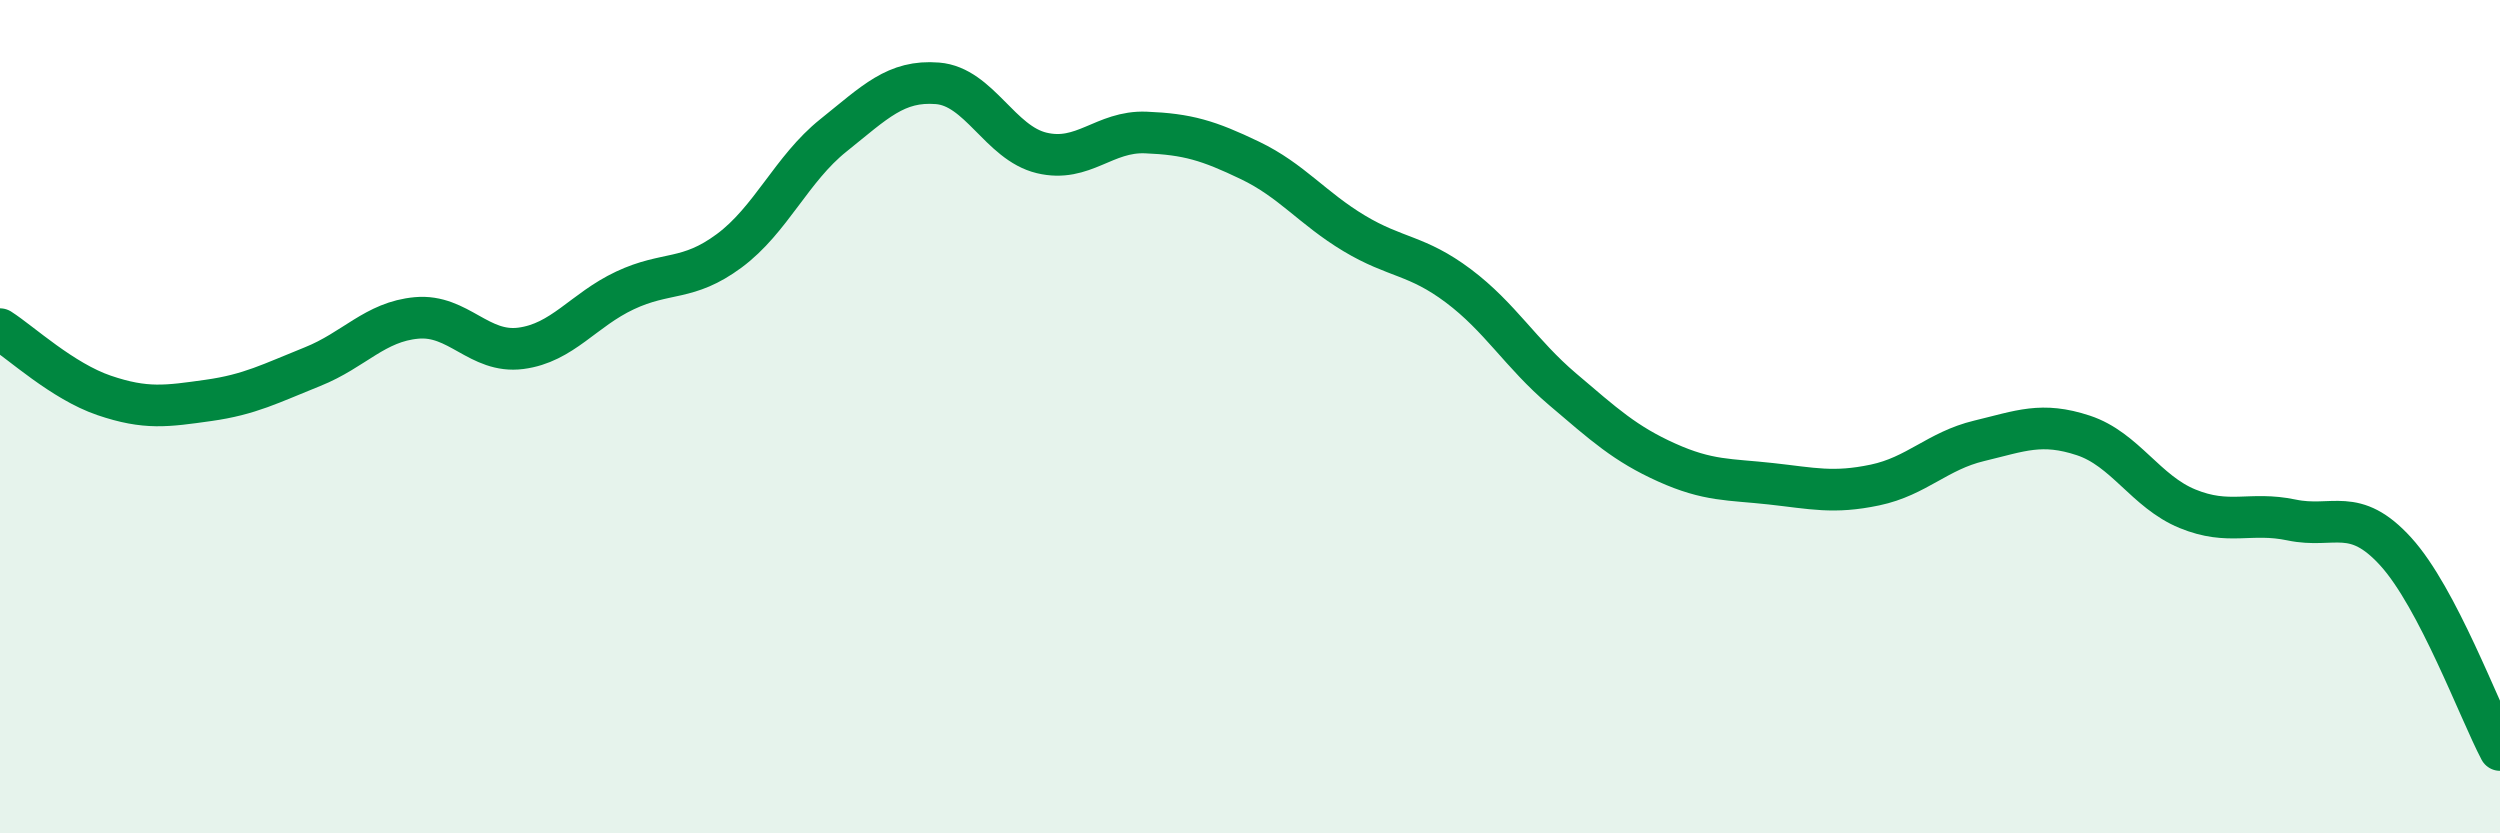 
    <svg width="60" height="20" viewBox="0 0 60 20" xmlns="http://www.w3.org/2000/svg">
      <path
        d="M 0,7.9 C 0.5,8.22 1.5,9.15 2.5,9.49 C 3.5,9.83 4,9.75 5,9.61 C 6,9.47 6.5,9.2 7.5,8.8 C 8.5,8.4 9,7.72 10,7.63 C 11,7.54 11.5,8.49 12.5,8.36 C 13.5,8.23 14,7.44 15,6.97 C 16,6.5 16.5,6.76 17.5,6.02 C 18.5,5.28 19,4.05 20,3.25 C 21,2.45 21.5,1.92 22.5,2 C 23.5,2.08 24,3.43 25,3.67 C 26,3.91 26.5,3.14 27.5,3.18 C 28.5,3.22 29,3.37 30,3.85 C 31,4.33 31.5,5 32.5,5.6 C 33.5,6.2 34,6.11 35,6.86 C 36,7.61 36.5,8.49 37.5,9.34 C 38.5,10.19 39,10.65 40,11.1 C 41,11.55 41.5,11.5 42.5,11.61 C 43.5,11.72 44,11.85 45,11.64 C 46,11.43 46.5,10.82 47.5,10.58 C 48.5,10.34 49,10.12 50,10.45 C 51,10.78 51.5,11.8 52.5,12.21 C 53.5,12.62 54,12.27 55,12.48 C 56,12.69 56.5,12.14 57.5,13.24 C 58.5,14.34 59.5,17.05 60,18L60 20L0 20Z"
        fill="#008740"
        opacity="0.1"
        stroke-linecap="round"
        stroke-linejoin="round"
      />
      <path
        d="M 0,7.9 C 0.5,8.22 1.5,9.15 2.5,9.49 C 3.5,9.83 4,9.75 5,9.61 C 6,9.47 6.5,9.2 7.5,8.8 C 8.5,8.4 9,7.72 10,7.63 C 11,7.54 11.5,8.49 12.5,8.36 C 13.5,8.23 14,7.44 15,6.97 C 16,6.5 16.5,6.76 17.5,6.02 C 18.5,5.28 19,4.05 20,3.25 C 21,2.45 21.5,1.92 22.5,2 C 23.5,2.08 24,3.43 25,3.67 C 26,3.91 26.5,3.14 27.5,3.18 C 28.5,3.22 29,3.37 30,3.85 C 31,4.33 31.5,5 32.5,5.6 C 33.5,6.2 34,6.11 35,6.86 C 36,7.61 36.5,8.49 37.5,9.34 C 38.5,10.19 39,10.65 40,11.1 C 41,11.55 41.5,11.5 42.5,11.61 C 43.5,11.72 44,11.85 45,11.64 C 46,11.43 46.5,10.82 47.5,10.58 C 48.5,10.34 49,10.12 50,10.45 C 51,10.78 51.5,11.8 52.5,12.21 C 53.5,12.62 54,12.27 55,12.48 C 56,12.69 56.5,12.14 57.5,13.24 C 58.5,14.34 59.5,17.05 60,18"
        stroke="#008740"
        stroke-width="1"
        fill="none"
        stroke-linecap="round"
        stroke-linejoin="round"
      />
    </svg>
  